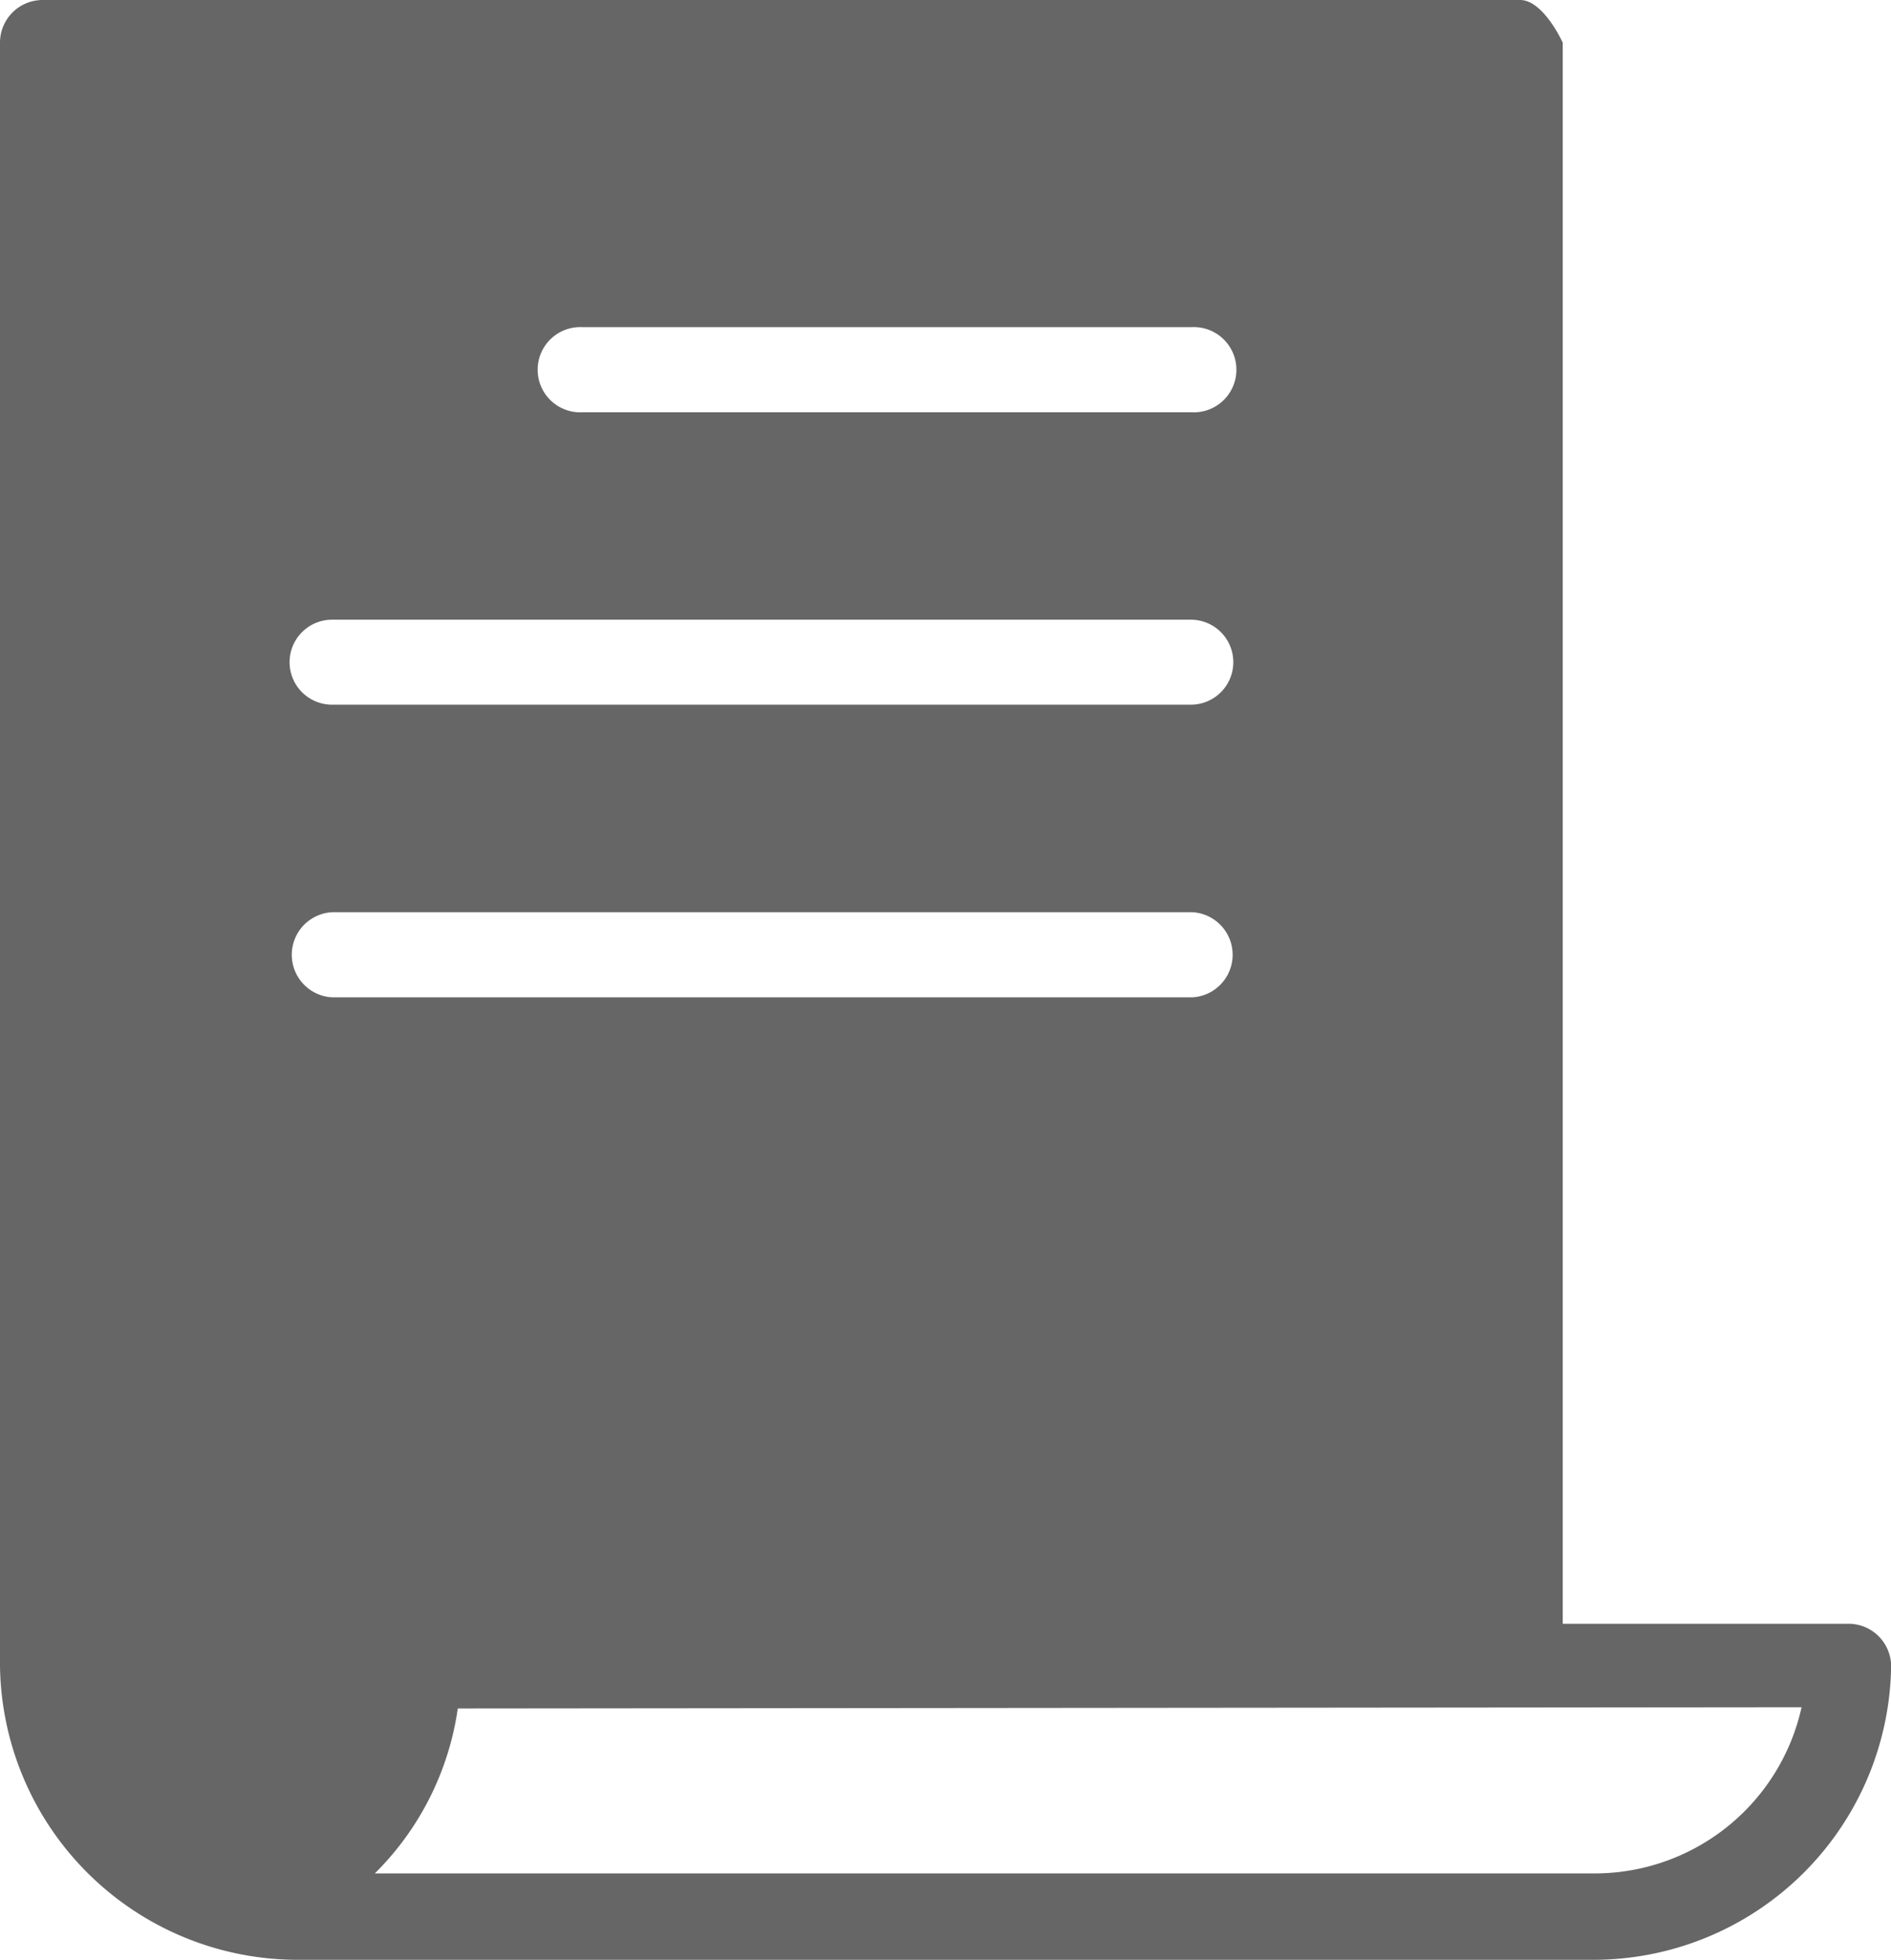 <svg xmlns="http://www.w3.org/2000/svg" width="14.908" height="15.449" viewBox="0 0 14.908 15.449">
  <g id="treaty" transform="translate(0.001 -25.873)">
    <g id="Group_318" data-name="Group 318" transform="translate(-0.001 25.873)">
      <path id="Subtraction_2" data-name="Subtraction 2" d="M12.591,15.449H2.317A2.348,2.348,0,0,1,0,13.132V.336A.336.336,0,0,1,.336,0H11.984c.183,0,.334.332.336.336V12.8h2.253a.336.336,0,0,1,.336.336A2.348,2.348,0,0,1,12.591,15.449ZM3.609,13.468a2.287,2.287,0,0,1-.654,1.3s.056,0,.571,0l.422,0h8.644a1.671,1.671,0,0,0,1.611-1.31ZM2.618,7.191a.336.336,0,0,0,0,.671H9.4a.336.336,0,0,0,0-.671Zm0-2.306a.335.335,0,1,0,0,.67h6.77a.335.335,0,0,0,0-.67ZM4.593,2.579a.336.336,0,1,0,0,.671h4.8a.336.336,0,1,0,0-.671Z" transform="translate(0 0)" fill="#666"/>
    </g>
  </g>
</svg>
